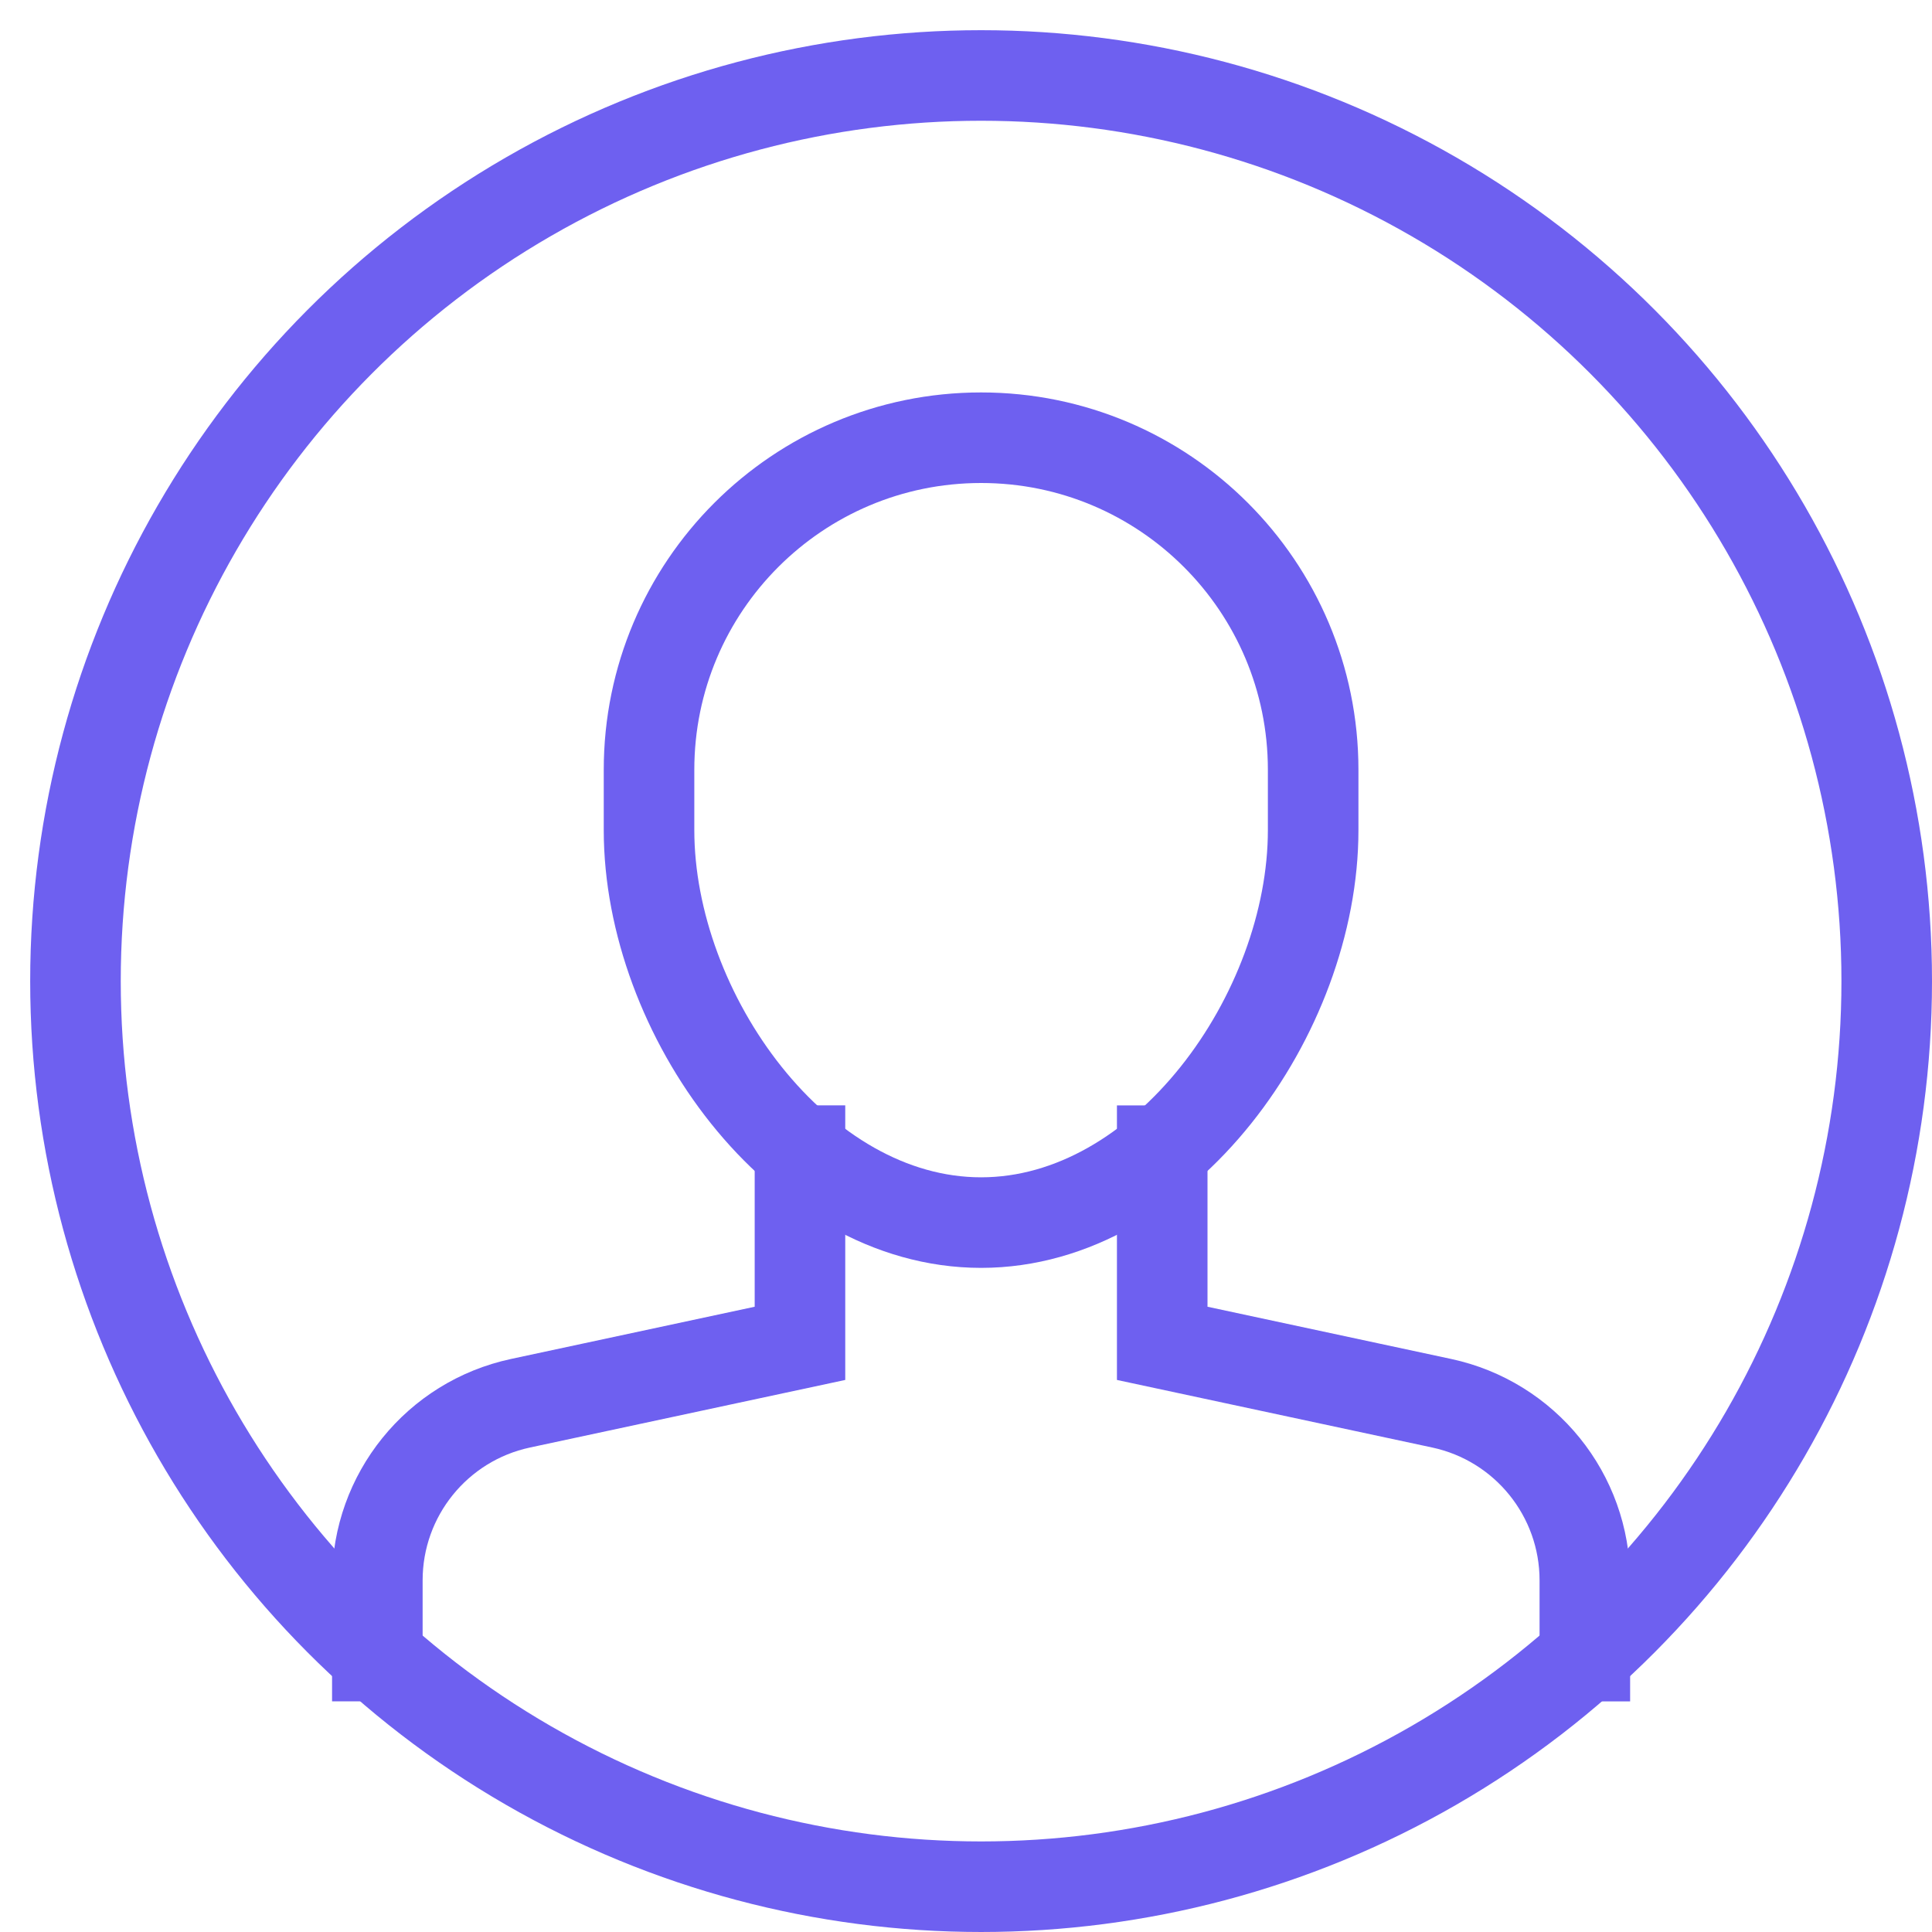 <svg xmlns="http://www.w3.org/2000/svg" height="64" width="64" viewBox="0 0 64 64"><title>circle 10</title><g stroke-linecap="square" stroke-width="3" stroke-miterlimit="10" fill="none" stroke="#6e60f0" stroke-linejoin="miter" class="nc-icon-wrapper" transform="translate(0.5 0.5)"><path data-cap="butt" d="M26,37.617V44l-9.257,1.984 C13.976,46.576,12,49.021,12,51.85v2.51" stroke-linecap="butt" stroke="#6e60f0"></path> <path data-cap="butt" d="M52,54.361v-2.51 c0-2.829-1.976-5.274-4.743-5.867L38,44v-6.382" stroke-linecap="butt" stroke="#6e60f0"></path> <circle cx="32" cy="32" r="30"></circle> <path d="M32,40L32,40 c-6.075,0-11-6.925-11-13v-2c0-6.075,4.925-11,11-11h0c6.075,0,11,4.925,11,11v2C43,33.075,38.075,40,32,40z" stroke="#6e60f0"></path></g></svg>